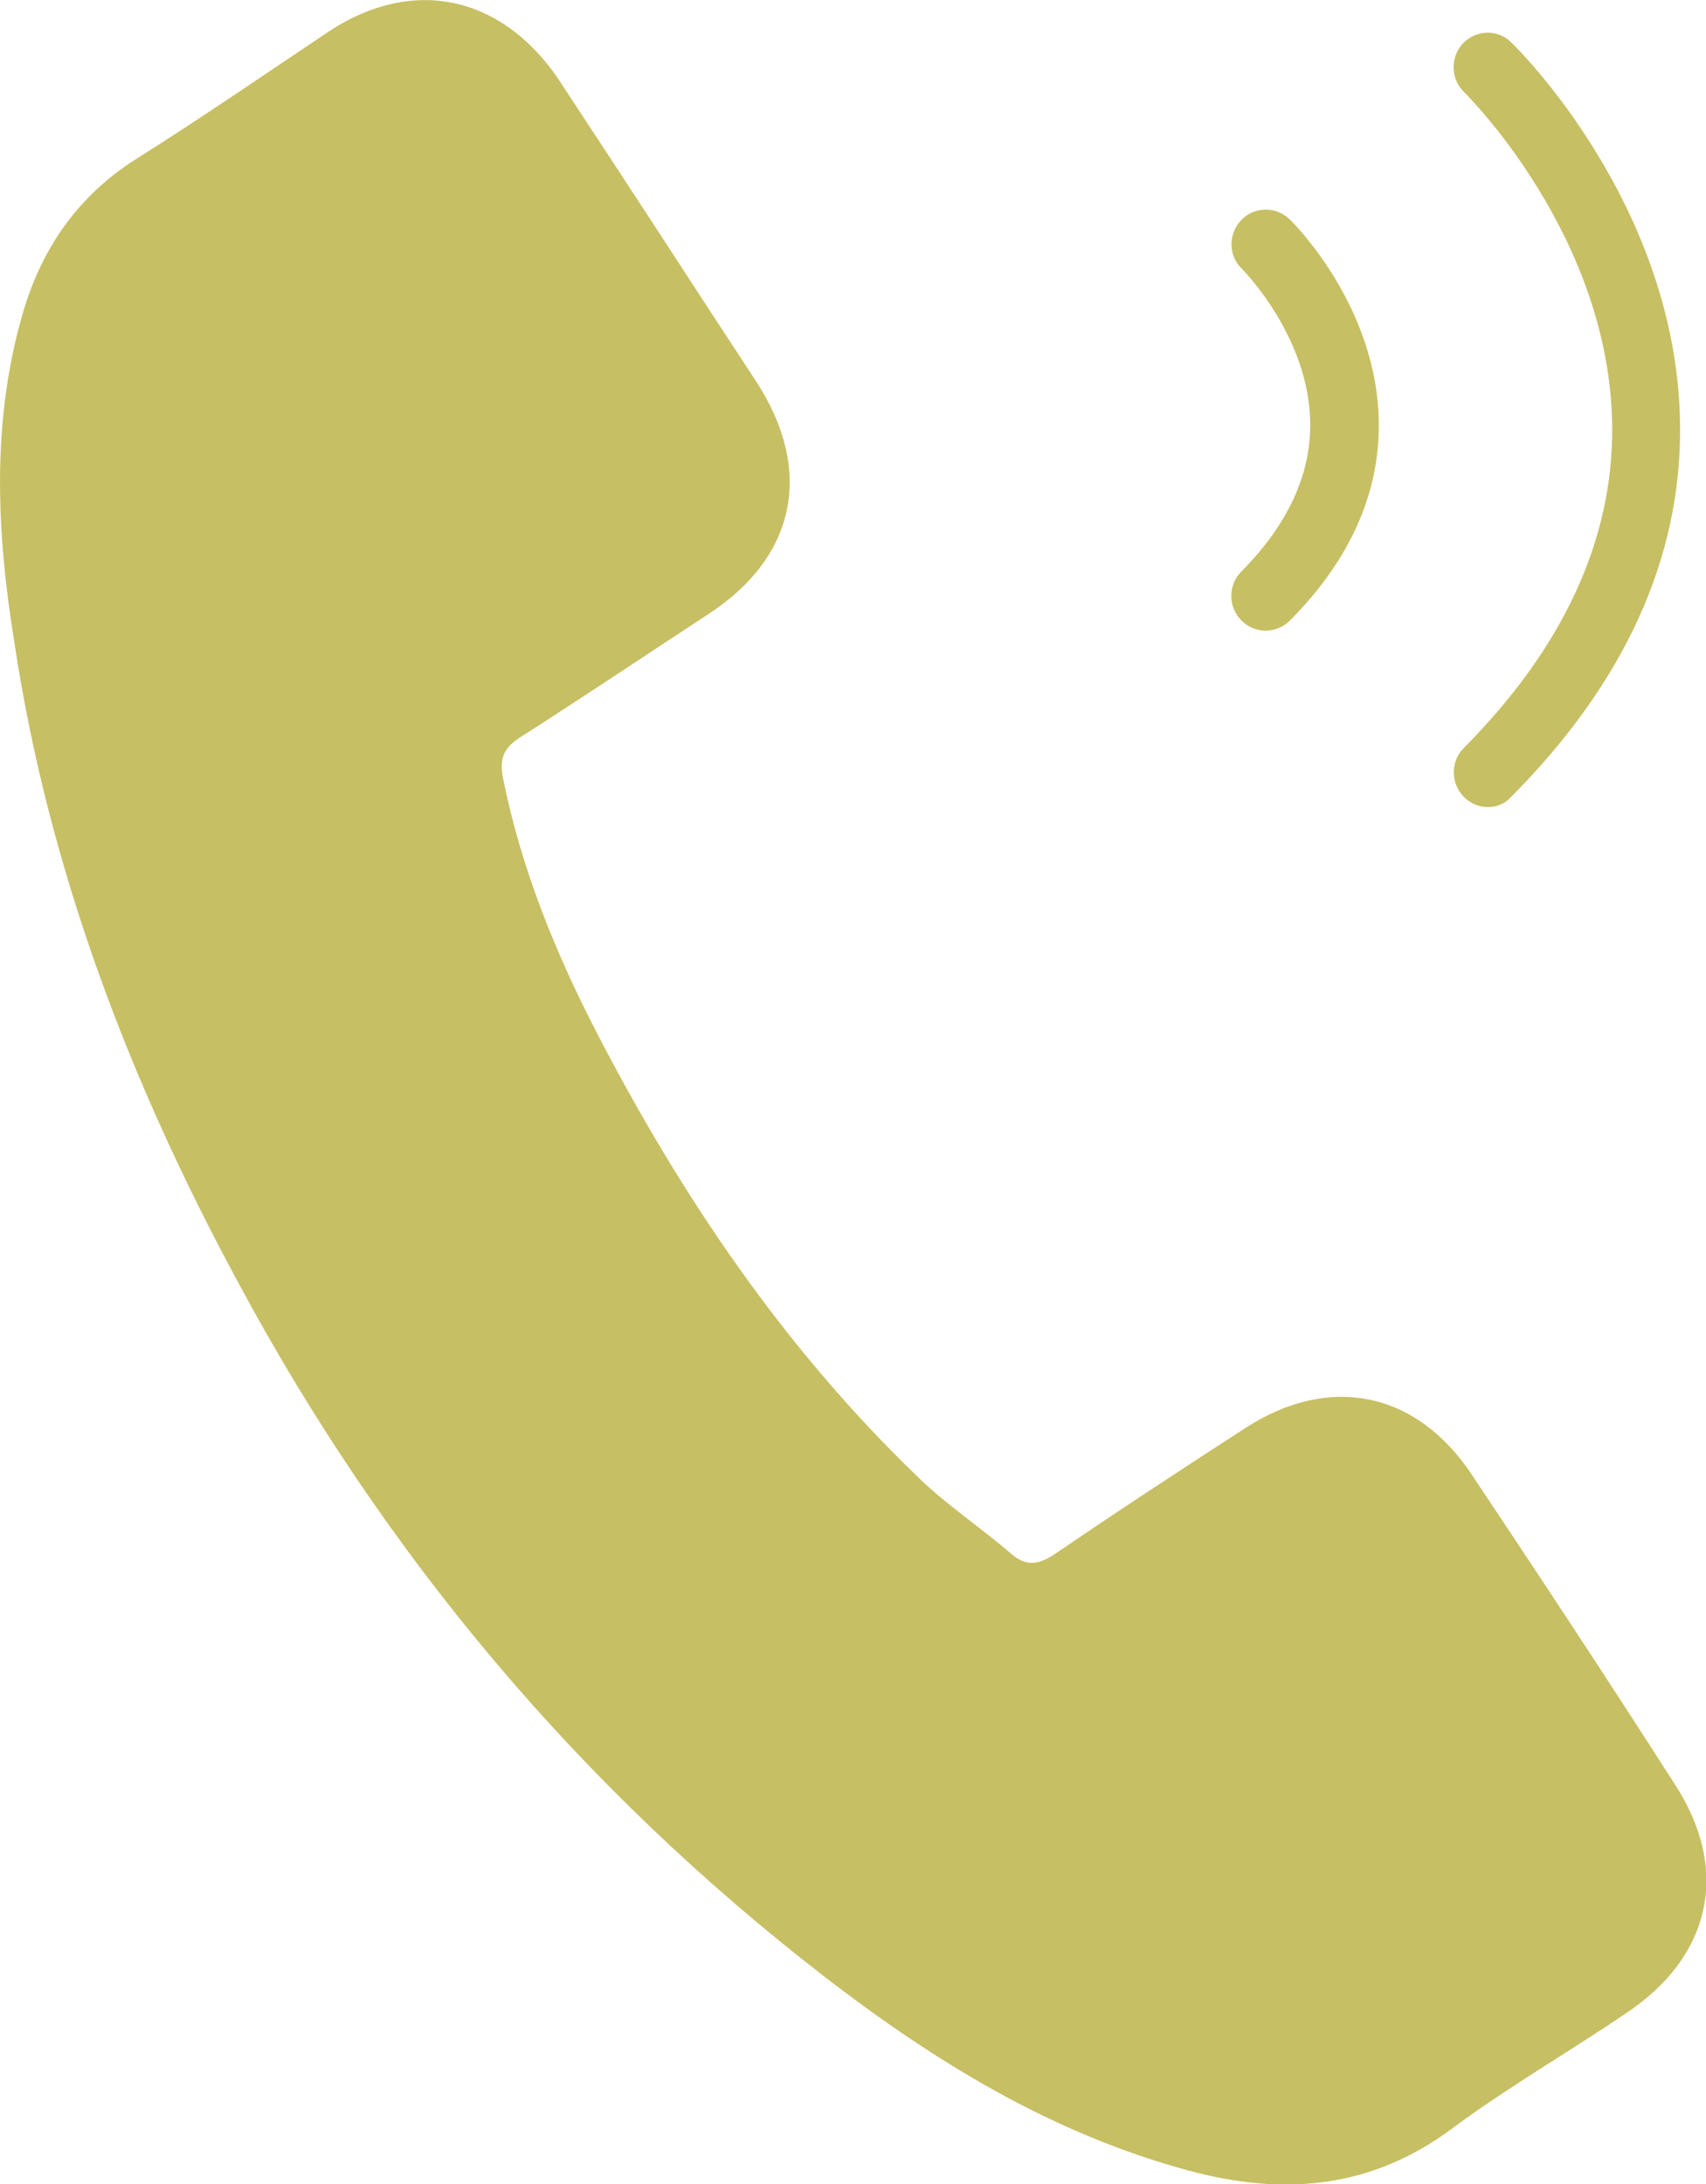 <?xml version="1.0" encoding="utf-8"?>
<!-- Generator: Adobe Illustrator 26.3.1, SVG Export Plug-In . SVG Version: 6.00 Build 0)  -->
<svg version="1.1" id="Ebene_1" xmlns="http://www.w3.org/2000/svg" xmlns:xlink="http://www.w3.org/1999/xlink" x="0px" y="0px"
	 viewBox="0 0 50 64" style="enable-background:new 0 0 50 64;" xml:space="preserve">
<style type="text/css">
	.st0{fill:#C7BF63;}
</style>
<g>
	<g>
		<path class="st0" d="M37.09,18.48c-0.26,0-0.51-0.1-0.71-0.3c-0.39-0.4-0.39-1.04,0-1.43c1.35-1.36,2.03-2.82,2.02-4.32
			c-0.01-2.56-1.99-4.54-2.01-4.56C36,7.49,35.99,6.85,36.38,6.45c0.38-0.4,1.01-0.41,1.41-0.03c0.11,0.1,2.59,2.56,2.62,5.98
			c0.02,2.08-0.86,4.03-2.61,5.79C37.61,18.38,37.35,18.48,37.09,18.48z"/>
	</g>
	<g>
		<path class="st0" d="M43.61,23.65c-0.26,0-0.51-0.1-0.71-0.3c-0.39-0.4-0.39-1.04,0-1.43c2.92-2.94,4.38-6.11,4.35-9.42
			c-0.05-5.58-4.29-9.75-4.34-9.8c-0.4-0.39-0.41-1.03-0.03-1.43s1.02-0.42,1.41-0.03c0.2,0.19,4.89,4.82,4.95,11.23
			c0.04,3.88-1.63,7.54-4.94,10.87C44.12,23.55,43.87,23.65,43.61,23.65z"/>
	</g>
	<g>
		<g>
			<path class="st0" d="M43.14,43.22c-1.63-2.46-4.18-2.96-6.63-1.38c-1.87,1.21-3.72,2.42-5.58,3.69
				c-0.52,0.35-0.88,0.37-1.32-0.02c-0.88-0.76-1.87-1.41-2.7-2.22C23,39.53,20,35.1,17.52,30.32c-1.23-2.37-2.25-4.87-2.78-7.53
				c-0.1-0.54,0-0.86,0.5-1.18c1.85-1.18,3.68-2.41,5.53-3.62c2.57-1.68,3.08-4.21,1.4-6.8c-0.97-1.48-1.92-2.93-2.88-4.41
				c-0.98-1.5-1.98-3.03-2.97-4.53C14.65-0.14,12.1-0.68,9.67,0.9C7.83,2.13,6,3.39,4.1,4.59C2.34,5.67,1.24,7.22,0.67,9.17
				c-0.93,3.2-0.77,6.43-0.25,9.65c1,6.65,3.37,12.87,6.57,18.78c4.3,8,10.01,14.79,17.18,20.33c3.23,2.49,6.67,4.6,10.68,5.68
				c2.75,0.74,5.32,0.54,7.7-1.23c1.63-1.21,3.42-2.24,5.1-3.38c2.52-1.67,3.07-4.23,1.42-6.74C47.11,49.2,45.13,46.2,43.14,43.22z"
				/>
		</g>
	</g>
</g>
</svg>
